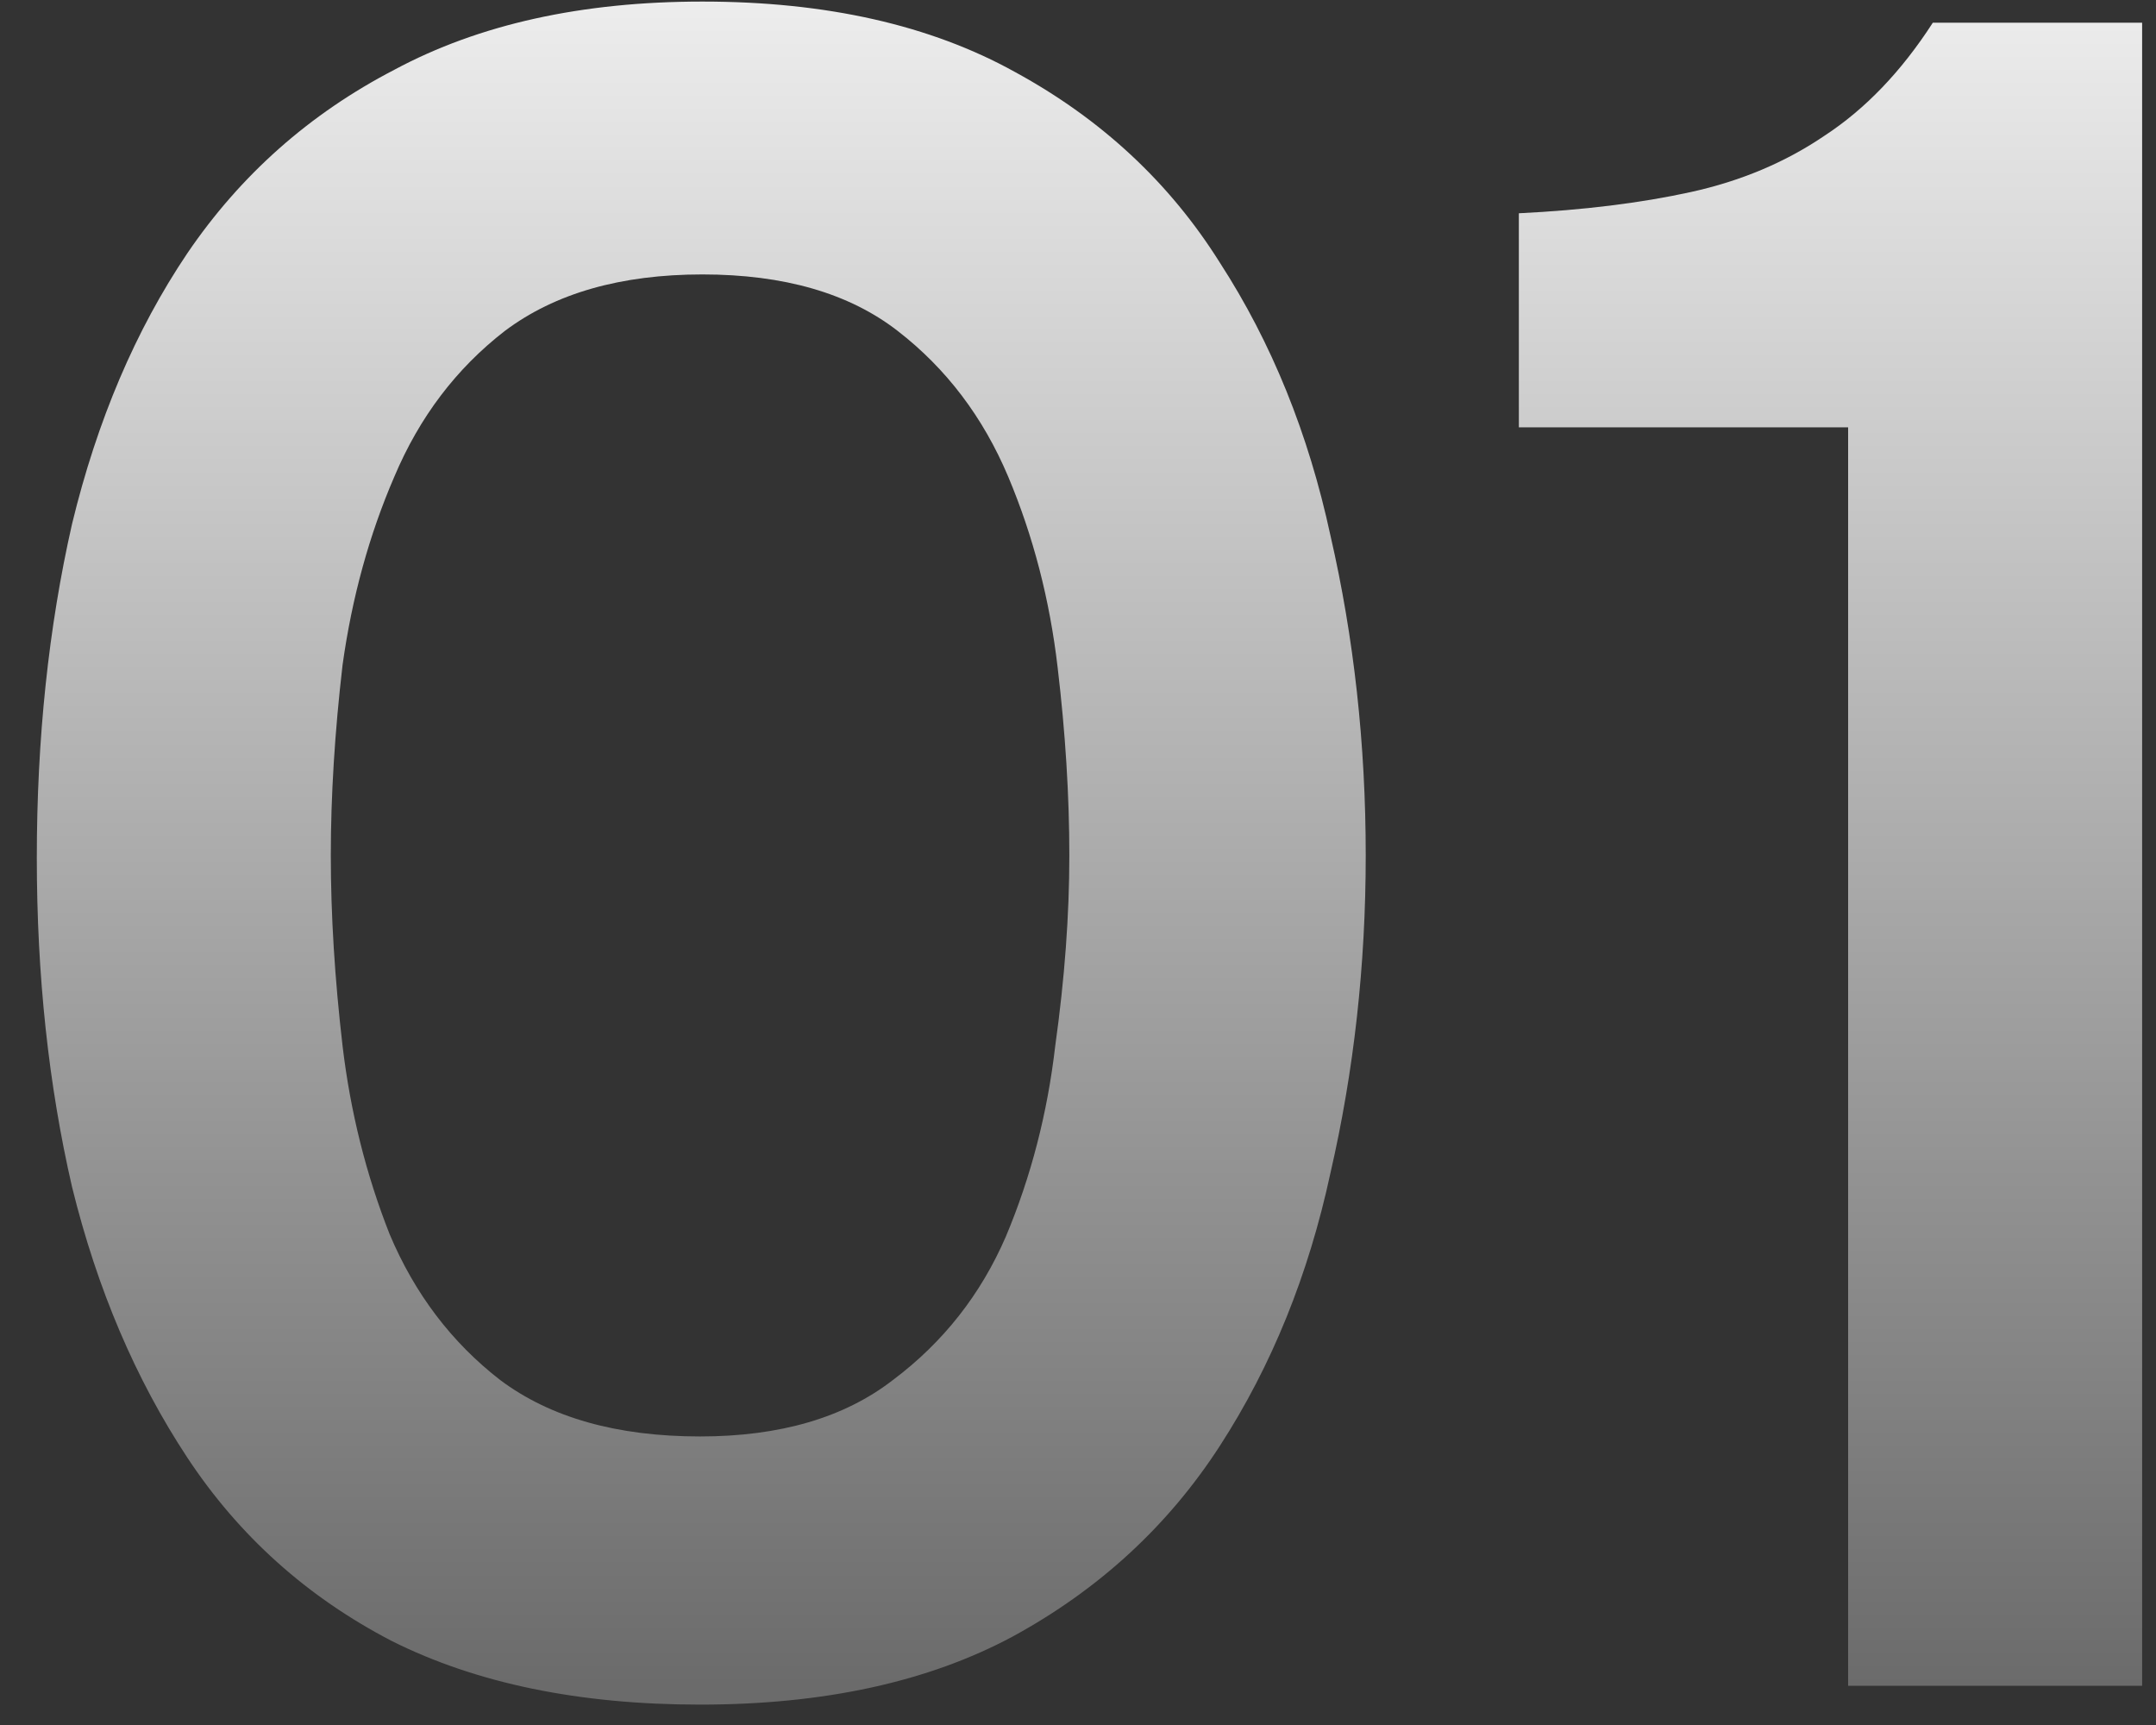 <?xml version="1.0" encoding="UTF-8"?> <svg xmlns="http://www.w3.org/2000/svg" width="55" height="44" viewBox="0 0 55 44" fill="none"><rect x="0" y="0" width="55" height="44" fill="#333333" stroke="none"/><path d="M17.86 43.48C14.78 43.48 12.159 42.94 9.999 41.86C7.839 40.74 6.099 39.18 4.779 37.18C3.459 35.18 2.479 32.88 1.839 30.28C1.239 27.68 0.939 24.88 0.939 21.88C0.939 18.84 1.239 16 1.839 13.36C2.479 10.72 3.459 8.42 4.779 6.46C6.139 4.46 7.899 2.9 10.059 1.78C12.22 0.62 14.839 0.04 17.919 0.04C21.079 0.04 23.739 0.64 25.899 1.84C28.099 3.04 29.84 4.66 31.119 6.7C32.44 8.74 33.38 11.06 33.94 13.66C34.539 16.26 34.84 18.98 34.84 21.82C34.84 24.62 34.539 27.32 33.94 29.92C33.38 32.52 32.44 34.84 31.119 36.88C29.799 38.92 28.04 40.54 25.84 41.74C23.68 42.9 21.02 43.48 17.86 43.48ZM17.86 36.64C19.899 36.64 21.54 36.16 22.779 35.2C24.059 34.24 25.02 33.02 25.66 31.54C26.299 30.02 26.72 28.4 26.919 26.68C27.16 24.96 27.279 23.34 27.279 21.82C27.279 20.3 27.18 18.7 26.98 17.02C26.779 15.3 26.36 13.68 25.72 12.16C25.079 10.64 24.14 9.4 22.899 8.44C21.66 7.48 20 7 17.919 7C15.839 7 14.159 7.48 12.88 8.44C11.639 9.4 10.7 10.64 10.059 12.16C9.419 13.64 8.979 15.24 8.739 16.96C8.539 18.68 8.439 20.3 8.439 21.82C8.439 23.34 8.539 24.96 8.739 26.68C8.939 28.36 9.339 29.96 9.939 31.48C10.579 33 11.52 34.24 12.759 35.2C14.04 36.16 15.739 36.64 17.86 36.64Z" fill="url(#paint0_linear_89_453)"></path><path d="M47.146 43V10.9H38.746V5.44C40.386 5.36 41.846 5.18 43.126 4.9C44.406 4.62 45.546 4.14 46.546 3.46C47.586 2.78 48.506 1.82 49.306 0.58H54.646V43H47.146Z" fill="url(#paint1_linear_89_453)"></path><defs><linearGradient id="paint0_linear_89_453" x1="30" y1="-6" x2="30" y2="43" gradientUnits="userSpaceOnUse"><stop stop-color="white"></stop><stop offset="1" stop-color="#6B6B6B"></stop></linearGradient><linearGradient id="paint1_linear_89_453" x1="30" y1="-6" x2="30" y2="43" gradientUnits="userSpaceOnUse"><stop stop-color="white"></stop><stop offset="1" stop-color="#6B6B6B"></stop></linearGradient></defs></svg> 